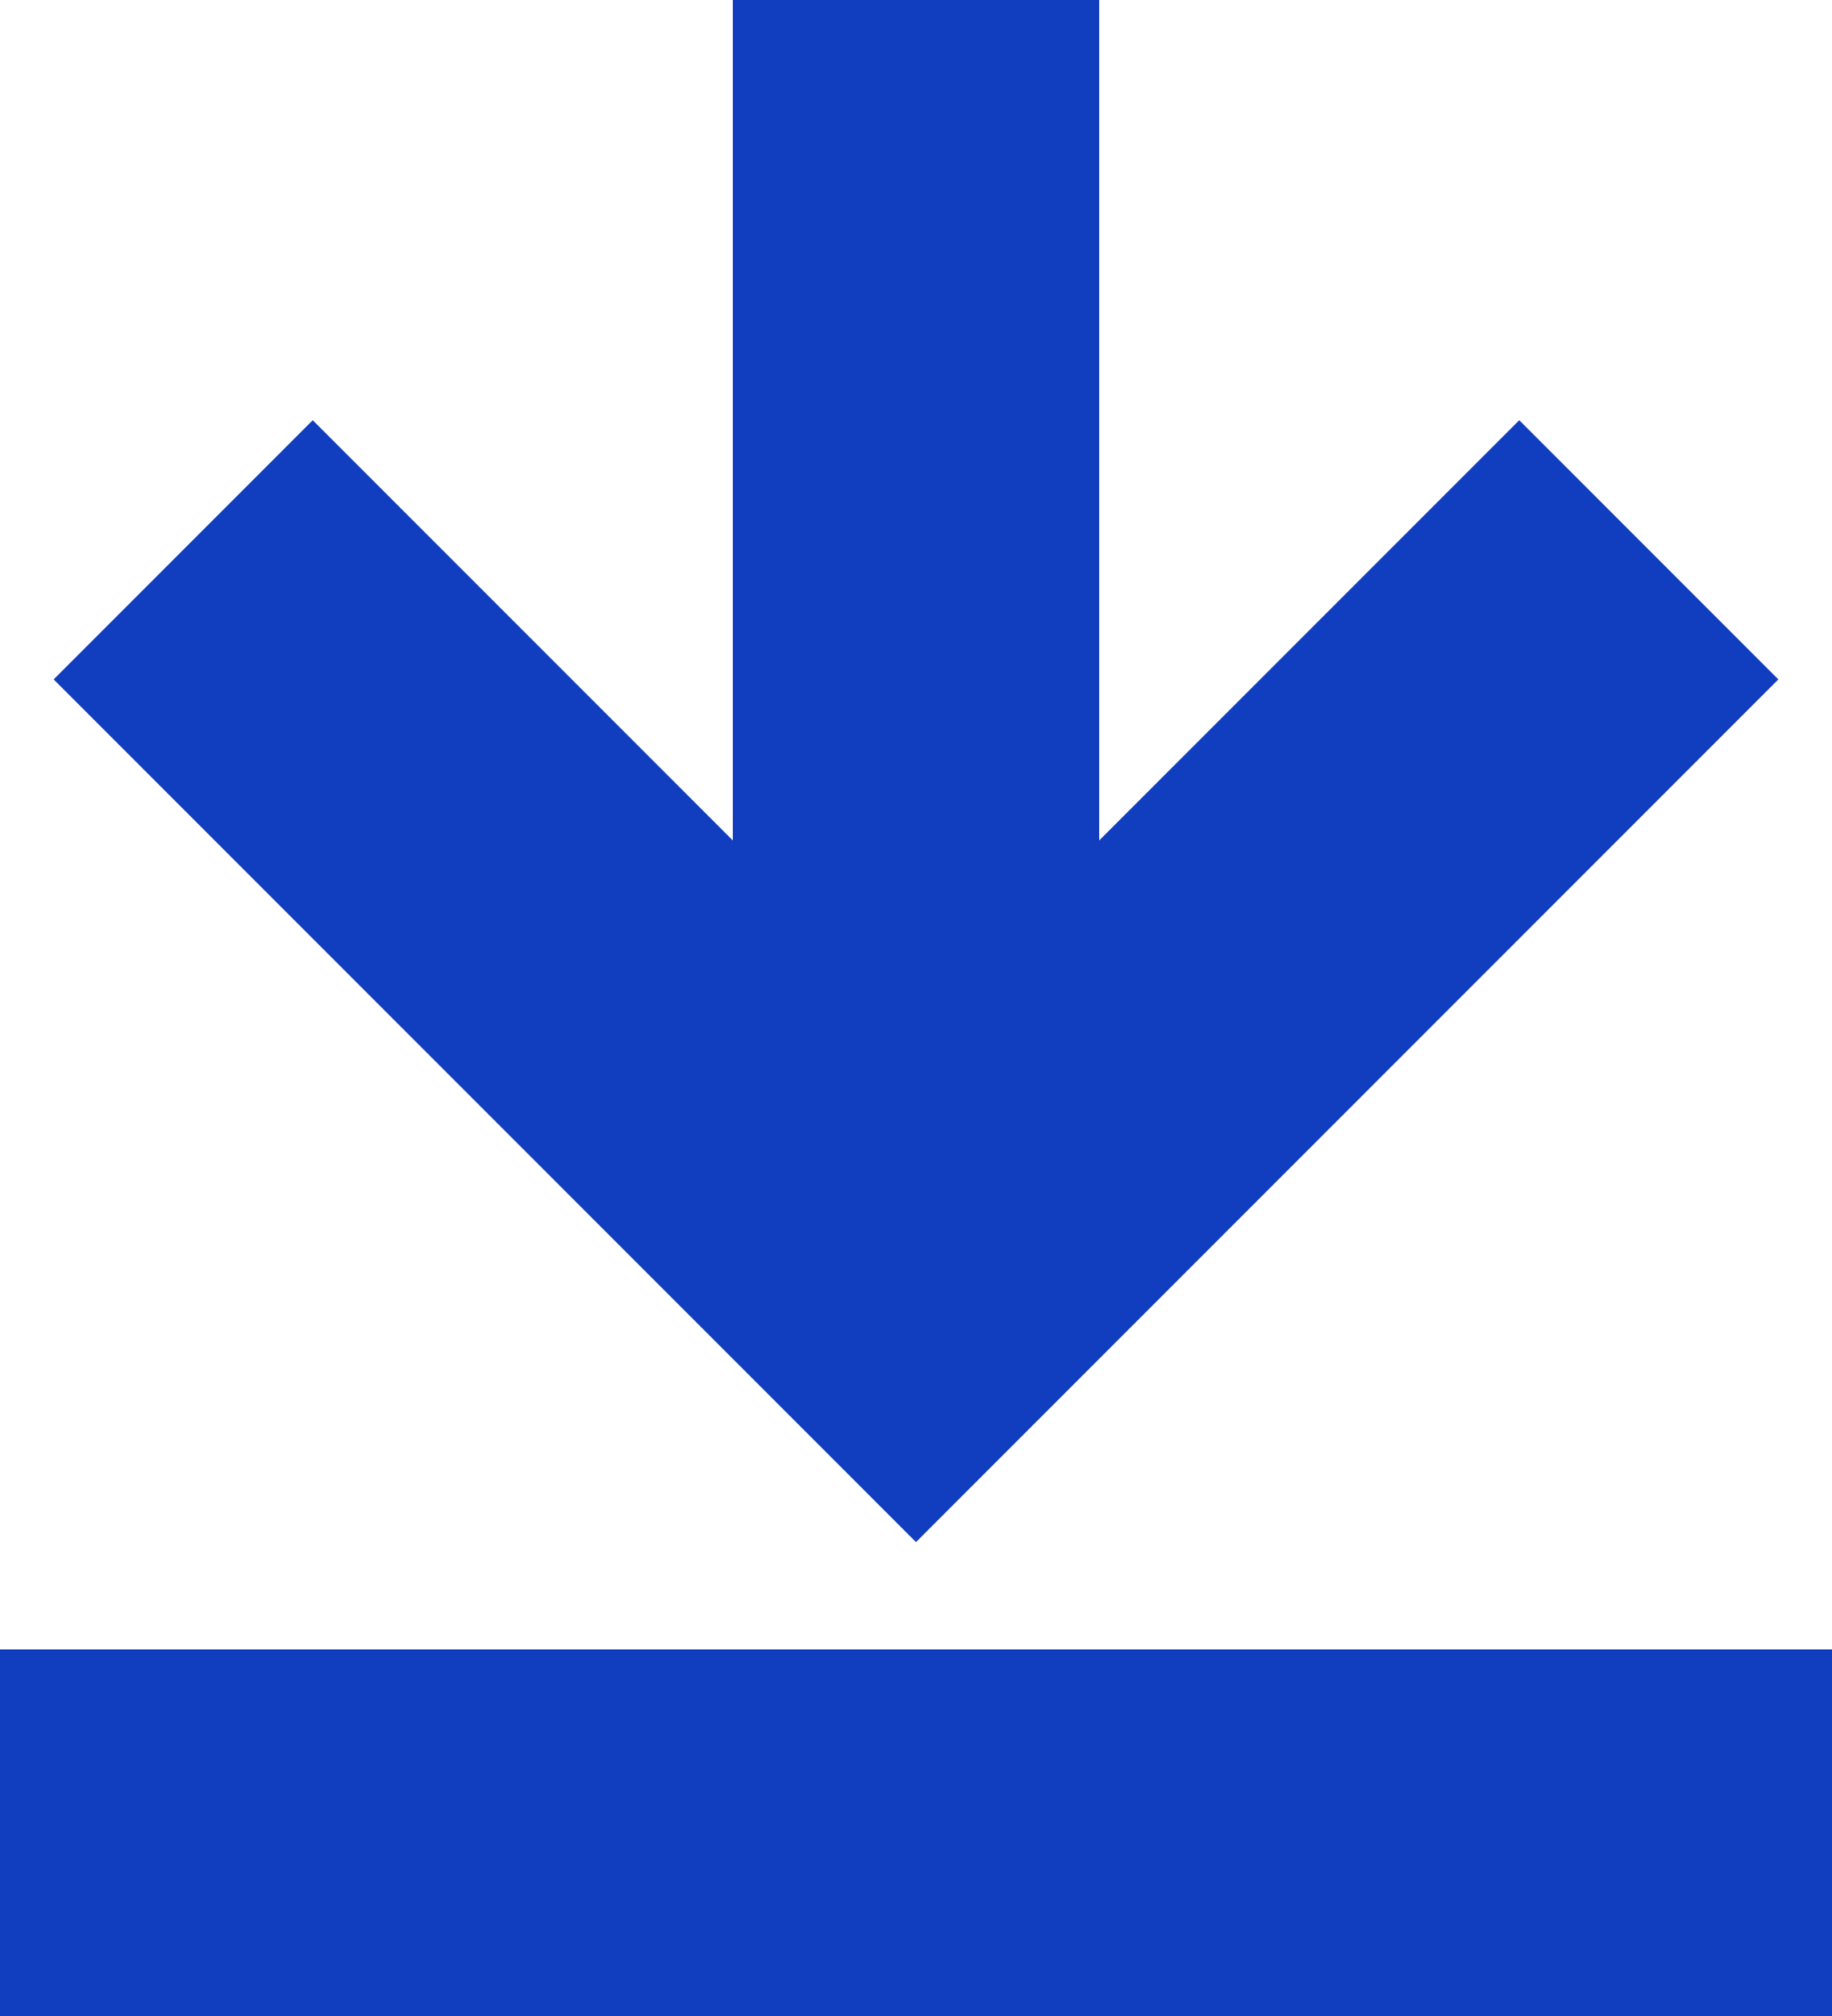 <?xml version="1.0" encoding="UTF-8"?> <svg xmlns="http://www.w3.org/2000/svg" width="10" height="11" viewBox="0 0 10 11" fill="none"> <rect x="0.5" y="9.5" width="9" height="1" fill="#113DBF" stroke="#113DBF"></rect> <rect x="4.5" y="0.5" width="1" height="6" fill="#113DBF" stroke="#113DBF"></rect> <path d="M1 3L5 7L9 3" stroke="#113DBF" stroke-width="2"></path> </svg> 